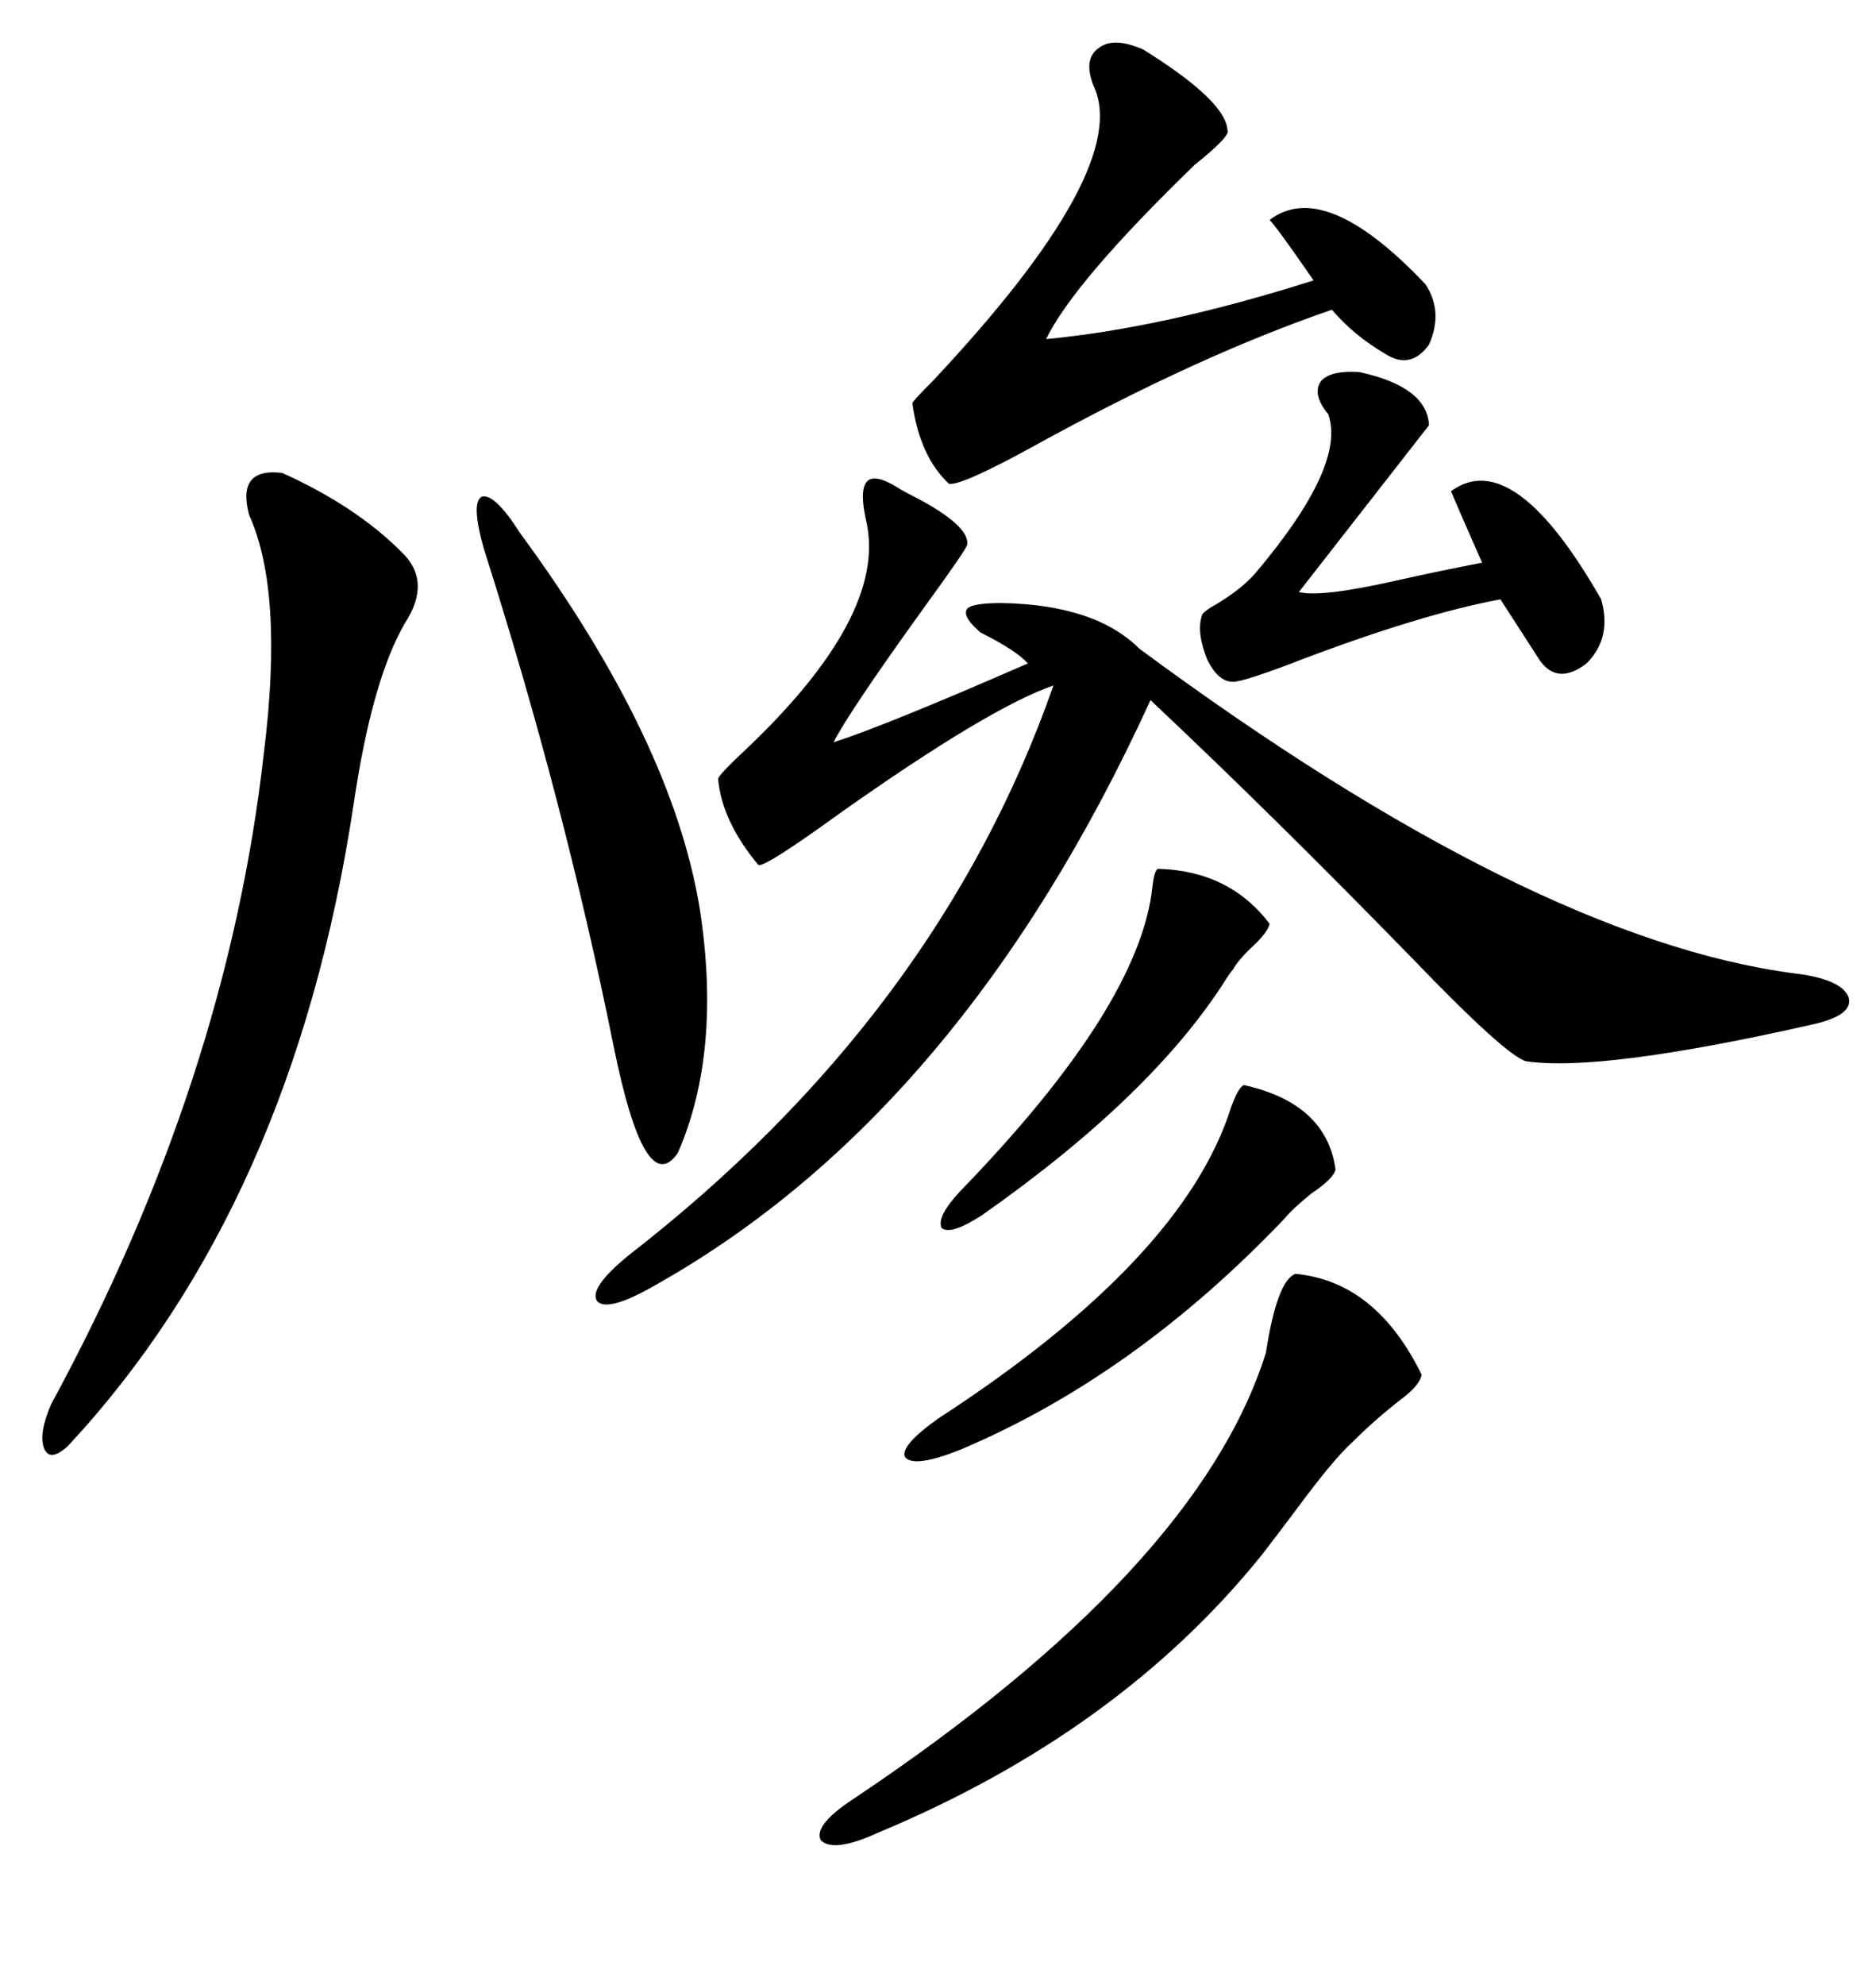 <svg xmlns="http://www.w3.org/2000/svg" xmlns:xlink="http://www.w3.org/1999/xlink" width="300" height="317.285"><path d="M143.55 77.93L143.55 77.93Q144.43 78.52 146.78 79.69L146.78 79.69Q154.98 84.08 154.69 87.01L154.69 87.01Q154.69 87.60 147.66 97.27L147.66 97.27Q135.64 113.96 133.30 118.65L133.30 118.65Q141.50 116.02 164.36 106.05L164.36 106.05Q162.60 104.00 156.74 101.07L156.74 101.07Q156.45 100.78 156.45 100.78L156.45 100.78Q153.81 98.44 154.69 97.27L154.69 97.27Q155.57 96.39 160.25 96.39L160.25 96.39Q175.20 96.68 182.23 103.71L182.23 103.71Q244.92 150 286.82 155.57L286.82 155.57Q294.43 156.45 295.61 159.38L295.61 159.38Q296.48 162.30 289.75 163.77L289.75 163.77Q256.05 171.39 244.04 169.63L244.04 169.63Q240.82 168.75 225.88 153.22L225.88 153.22Q203.32 130.08 183.98 111.91L183.98 111.91Q153.81 177.83 104.88 205.37L104.88 205.37Q97.27 209.77 95.51 208.01L95.51 208.01Q94.04 205.96 100.49 200.68L100.49 200.68Q150 162.30 168.46 109.57L168.46 109.57Q158.20 113.09 134.18 130.08L134.18 130.08Q122.46 138.57 121.29 138.28L121.29 138.28Q115.43 131.25 114.84 124.51L114.84 124.51Q114.84 123.93 119.24 119.82L119.24 119.82Q141.80 98.44 138.57 83.50L138.57 83.50Q137.40 78.52 138.57 77.05L138.57 77.05Q139.75 75.59 143.55 77.93ZM45.12 75.59L45.12 75.59Q56.84 80.86 64.16 88.18L64.16 88.18Q69.14 92.87 64.75 99.61L64.75 99.61Q59.47 108.69 56.54 128.61L56.54 128.61Q46.88 192.48 10.84 231.15L10.84 231.15Q7.91 233.79 7.03 231.45L7.03 231.45Q6.15 229.10 8.20 224.41L8.20 224.41Q36.33 172.56 42.19 120.41L42.19 120.41Q45.41 94.63 39.84 82.32L39.84 82.32Q37.79 74.71 45.12 75.59ZM182.81 7.91L182.81 7.91Q196.00 16.11 196.29 20.80L196.29 20.80Q196.88 21.68 191.02 26.37L191.02 26.37Q171.68 45.12 167.29 54.20L167.29 54.20Q186.04 52.44 210.06 44.82L210.06 44.82Q204.20 36.33 203.03 35.16L203.03 35.16Q211.82 28.42 227.93 45.41L227.93 45.41Q230.86 49.80 228.52 55.08L228.52 55.08Q225.59 59.18 221.48 56.54L221.48 56.54Q216.50 53.61 212.99 49.51L212.99 49.51Q191.60 56.84 165.53 71.19L165.53 71.19Q153.81 77.64 151.76 77.34L151.76 77.34Q147.07 72.95 145.90 64.45L145.90 64.45Q145.90 64.16 149.12 60.94L149.12 60.94Q181.05 26.95 174.90 13.77L174.90 13.77Q173.14 9.38 175.78 7.62L175.78 7.62Q178.13 5.86 182.81 7.91ZM207.13 203.61L207.13 203.61Q220.02 204.79 227.34 219.73L227.34 219.73Q227.05 221.48 223.83 223.83L223.83 223.83Q219.73 227.05 216.21 230.57L216.21 230.57Q213.28 233.20 207.42 241.11L207.42 241.11Q203.91 245.80 201.86 248.44L201.86 248.44Q179.00 276.86 140.33 292.97L140.33 292.97Q133.30 296.19 131.25 294.14L131.25 294.14Q130.08 291.80 136.23 287.70L136.23 287.70Q191.60 250.78 202.44 216.21L202.44 216.21Q204.20 204.79 207.13 203.61ZM83.20 85.25L83.20 85.25Q107.52 118.36 111.91 145.31L111.91 145.31Q115.43 168.16 108.40 184.28L108.40 184.28Q103.13 191.89 98.14 167.29L98.14 167.29Q90.23 128.03 77.34 87.60L77.34 87.60Q75.29 80.27 77.05 79.39L77.05 79.39Q79.10 78.81 83.20 85.25ZM217.38 59.47L217.38 59.47Q228.22 61.82 228.52 67.97L228.52 67.97L207.71 94.63Q211.23 95.51 222.95 92.87L222.95 92.87Q230.86 91.11 237.01 89.94L237.01 89.94Q232.62 79.98 232.03 78.52L232.03 78.52Q241.99 71.19 256.05 95.80L256.05 95.80Q257.81 101.95 253.71 106.05L253.71 106.05Q248.73 109.86 245.80 104.88L245.80 104.88L239.94 95.80Q227.34 98.14 208.01 105.47L208.01 105.47Q198.93 108.98 197.17 108.98L197.17 108.98Q194.82 108.98 193.07 105.47L193.07 105.47Q191.31 101.07 192.19 98.44L192.19 98.44Q192.19 97.85 194.82 96.39L194.82 96.39Q198.63 94.04 200.68 91.70L200.68 91.70Q215.33 74.41 212.40 66.21L212.40 66.21Q209.77 62.99 211.23 60.94L211.23 60.94Q212.70 59.18 217.38 59.47ZM198.93 173.44L198.93 173.44Q212.11 176.37 213.57 186.91L213.57 186.91Q213.28 188.38 209.77 190.72L209.77 190.72Q206.84 193.07 205.37 194.82L205.37 194.82Q181.35 220.02 153.52 231.74L153.52 231.74Q146.19 234.67 144.73 232.91L144.73 232.91Q143.85 231.15 150 226.76L150 226.76Q189.26 201.27 196.88 176.95L196.88 176.95Q198.05 173.73 198.93 173.44ZM185.16 138.87L185.16 138.87Q196.58 139.16 203.03 147.66L203.03 147.66Q202.73 149.12 199.80 151.76L199.80 151.76Q197.75 153.81 197.17 154.98L197.17 154.98Q196.88 155.27 196.29 156.15L196.29 156.15Q184.57 174.90 157.03 194.24L157.03 194.24Q152.05 197.46 150.59 196.29L150.59 196.29Q149.71 194.53 153.52 190.43L153.52 190.43Q182.23 160.84 184.28 141.80L184.28 141.80Q184.57 139.16 185.16 138.87Z"/></svg>